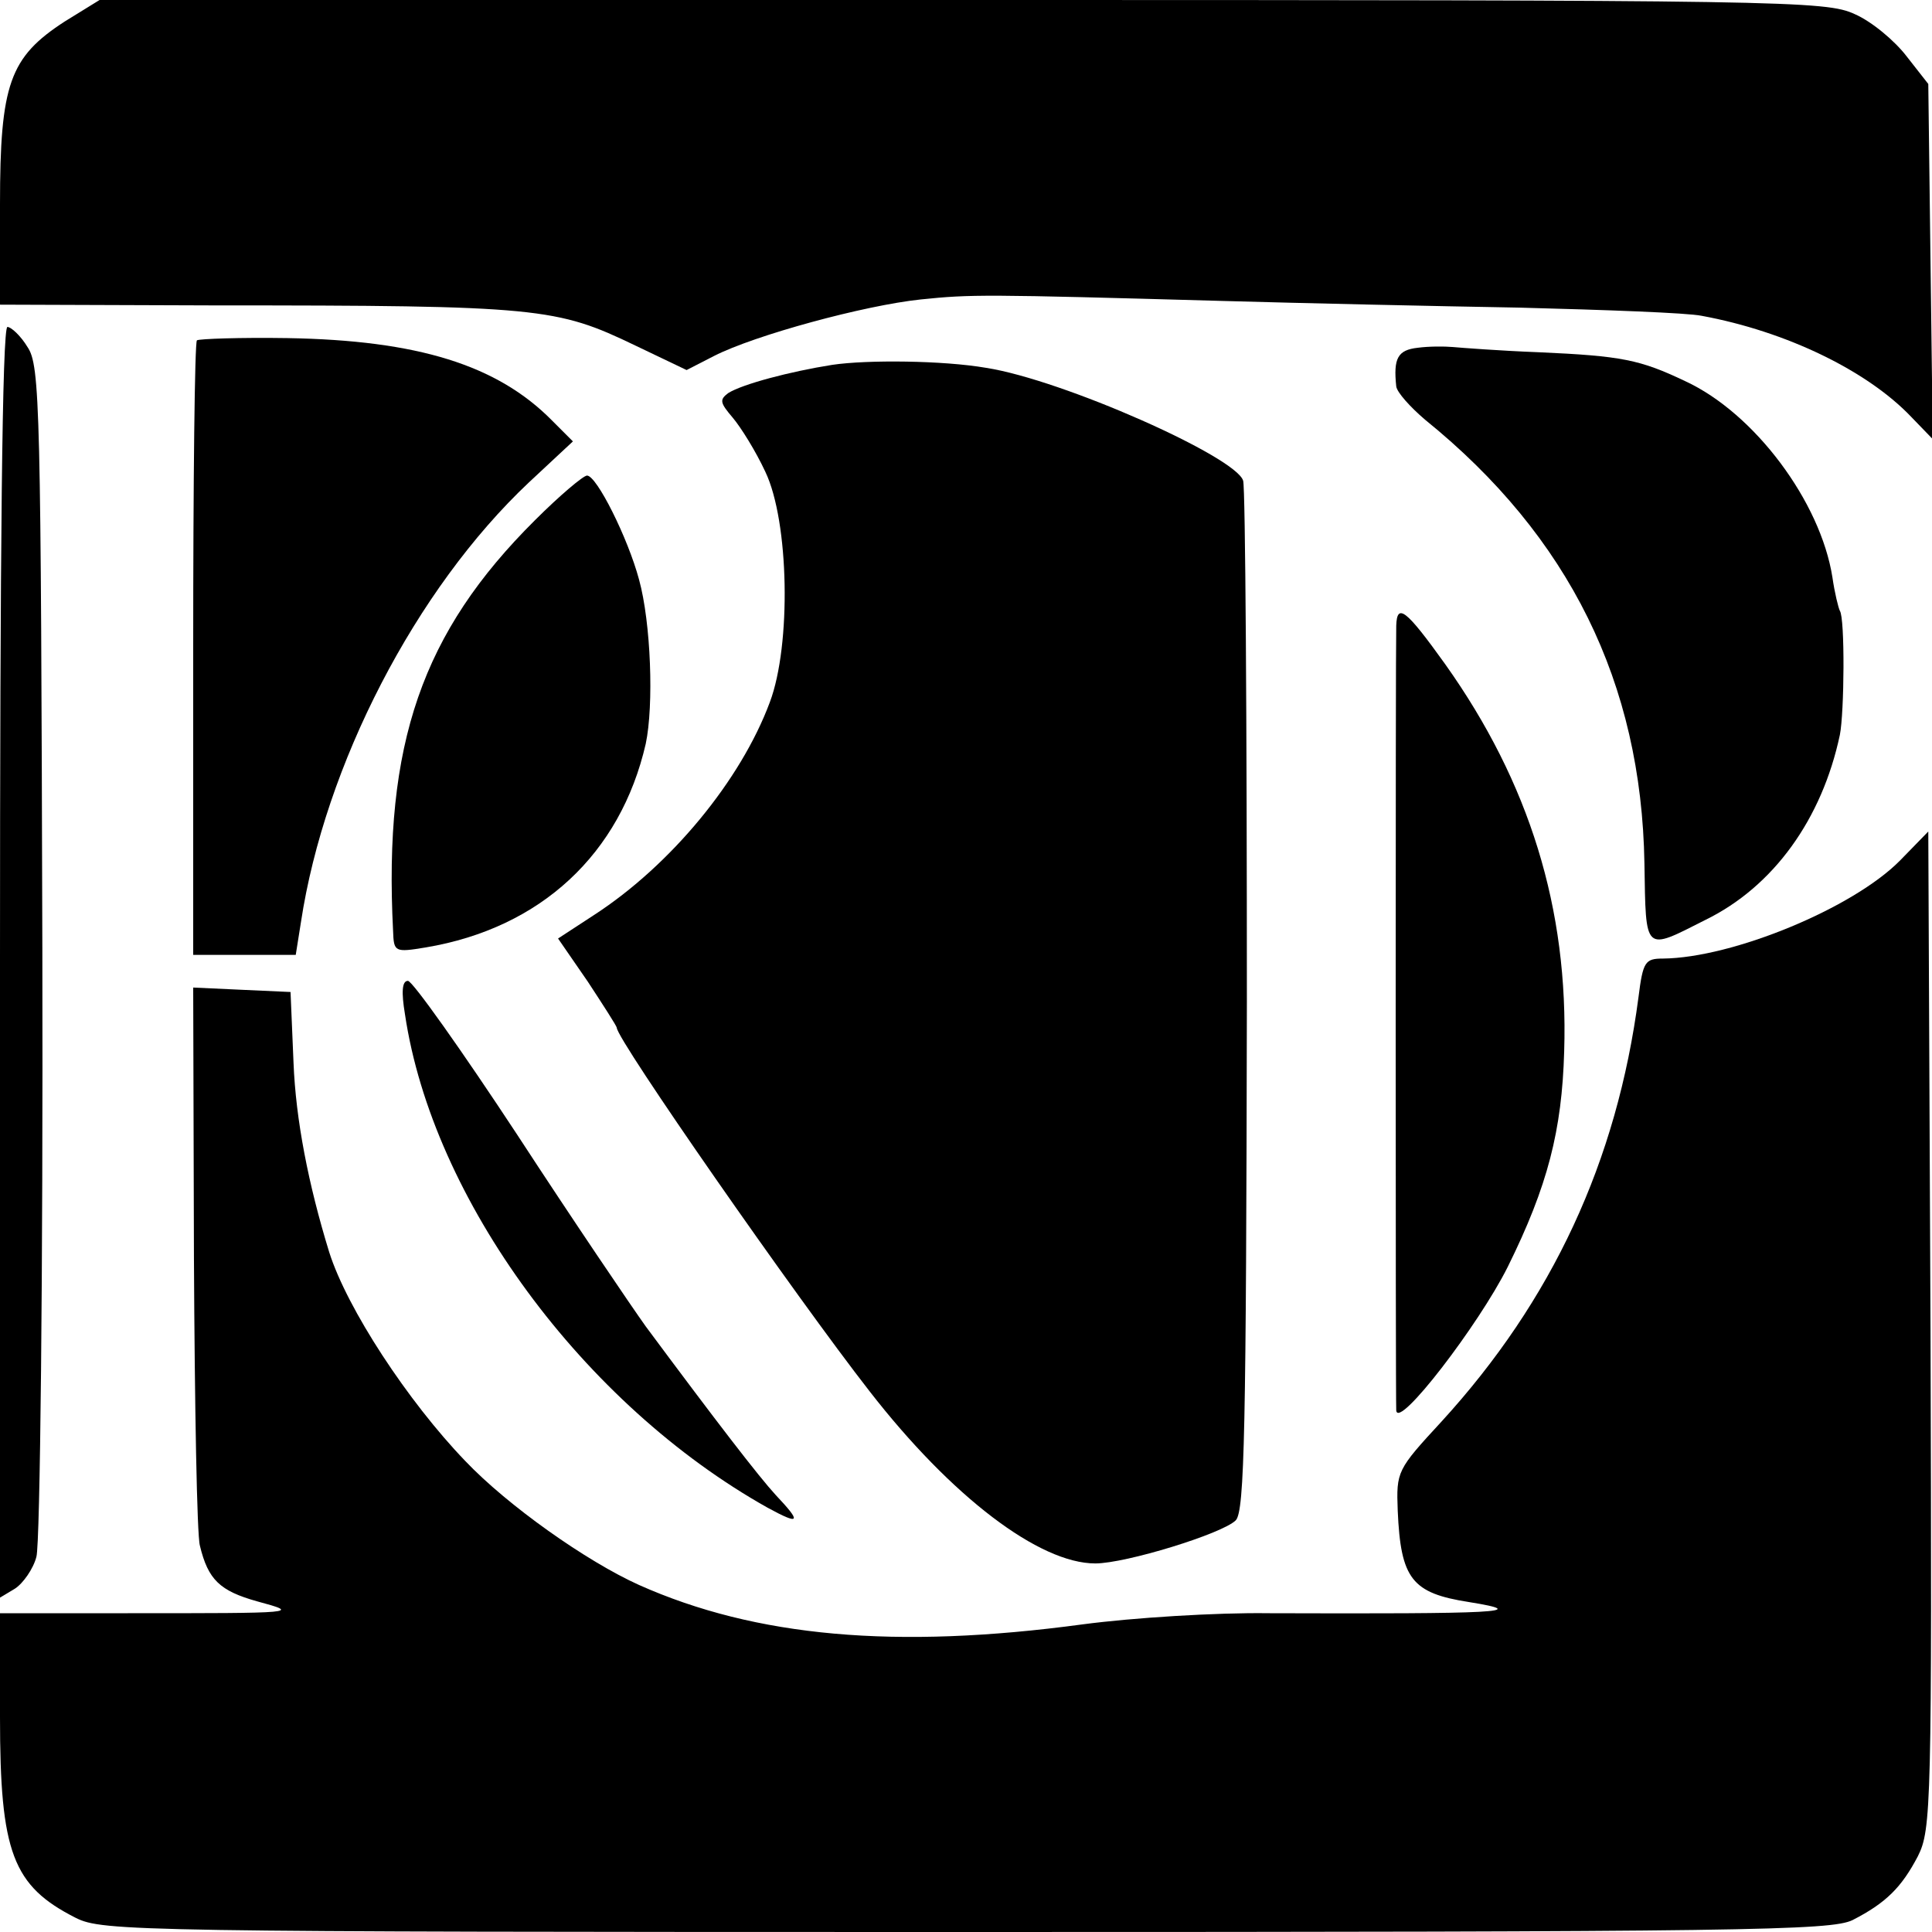 <?xml version="1.0" standalone="no"?>
<!DOCTYPE svg PUBLIC "-//W3C//DTD SVG 20010904//EN"
 "http://www.w3.org/TR/2001/REC-SVG-20010904/DTD/svg10.dtd">
<svg version="1.0" xmlns="http://www.w3.org/2000/svg"
 width="260pt" height="260pt" viewBox="0 0 260 260"
 preserveAspectRatio="xMidYMid meet">
<g transform="translate(0,260) scale(0.1,-0.1)"
fill="#000000" stroke="none">
<path d="M87 2571 c-74 -48 -87 -84 -87 -246 l0 -135 288 -1 c438 0 461 -3
567 -54 l69 -33 37 19 c55 28 202 68 278 76 68 7 84 7 406 -2 105 -3 285 -7
400 -9 116 -3 226 -7 245 -11 114 -21 223 -74 282 -136 l29 -30 -3 239 -3 239
-29 37 c-16 21 -47 47 -70 57 -39 18 -90 19 -1202 19 l-1160 0 -47 -29z"/>
<path d="M0 1305 l0 -855 20 12 c11 7 25 27 29 43 5 17 9 383 8 815 -2 734 -3
788 -20 813 -9 15 -22 27 -27 27 -7 0 -10 -305 -10 -855z"/>
<path d="M265 2142 c-3 -3 -5 -190 -5 -416 l0 -411 69 0 69 0 7 44 c32 211
154 448 307 592 l59 55 -28 28 c-74 75 -181 108 -356 111 -64 1 -119 -1 -122
-3z"/>
<path d="M1908 2132 c-27 -3 -33 -14 -29 -52 1 -8 19 -28 39 -45 194 -157 291
-354 295 -597 2 -121 -1 -118 82 -76 92 45 157 136 181 249 6 30 7 157 0 167
-2 4 -7 24 -10 45 -16 102 -105 221 -198 264 -61 29 -85 34 -198 39 -52 2
-104 6 -115 7 -11 1 -32 1 -47 -1z"/>
<path d="M1120 2109 c-57 -9 -121 -26 -140 -38 -12 -9 -11 -13 6 -33 11 -13
31 -45 44 -73 32 -67 35 -233 6 -310 -39 -105 -133 -219 -236 -286 l-49 -32
40 -58 c21 -32 39 -60 39 -62 0 -16 241 -362 340 -489 111 -143 229 -232 304
-232 41 0 171 40 189 58 12 12 14 123 15 698 0 376 -2 691 -5 701 -9 32 -243
136 -346 152 -58 10 -160 11 -207 4z"/>
<path d="M720 1900 c-152 -151 -204 -301 -191 -553 1 -28 2 -29 44 -22 155 26
262 126 296 274 11 52 7 163 -9 221 -15 56 -57 140 -70 140 -5 0 -37 -27 -70
-60z"/>
<path d="M1879 1758 c-1 -28 -1 -1038 0 -1056 2 -27 111 115 150 193 54 109
73 184 76 290 6 192 -47 362 -160 521 -53 74 -65 83 -66 52z"/>
<path d="M2557 1442 c-63 -64 -225 -131 -319 -132 -24 0 -27 -4 -33 -52 -29
-221 -116 -408 -265 -571 -60 -65 -61 -67 -59 -120 4 -92 19 -111 96 -123 87
-14 38 -16 -270 -15 -70 1 -182 -6 -250 -15 -252 -34 -440 -17 -597 53 -71 32
-177 107 -234 167 -77 80 -159 205 -183 281 -28 91 -45 178 -48 255 l-4 95
-66 3 -65 3 1 -363 c1 -200 4 -374 8 -388 11 -46 27 -61 77 -75 59 -16 56 -16
-174 -16 l-172 0 0 -140 c0 -182 17 -227 102 -270 36 -18 79 -19 1198 -19
1051 0 1164 2 1193 16 45 23 66 44 88 86 18 36 19 66 17 708 l-3 671 -38 -39z"/>
<path d="M545 1235 c37 -249 240 -525 488 -664 44 -24 46 -20 11 17 -23 25
-80 99 -175 227 -20 28 -98 143 -173 258 -75 114 -141 207 -147 207 -8 0 -9
-15 -4 -45z"/>
</g>
</svg>
